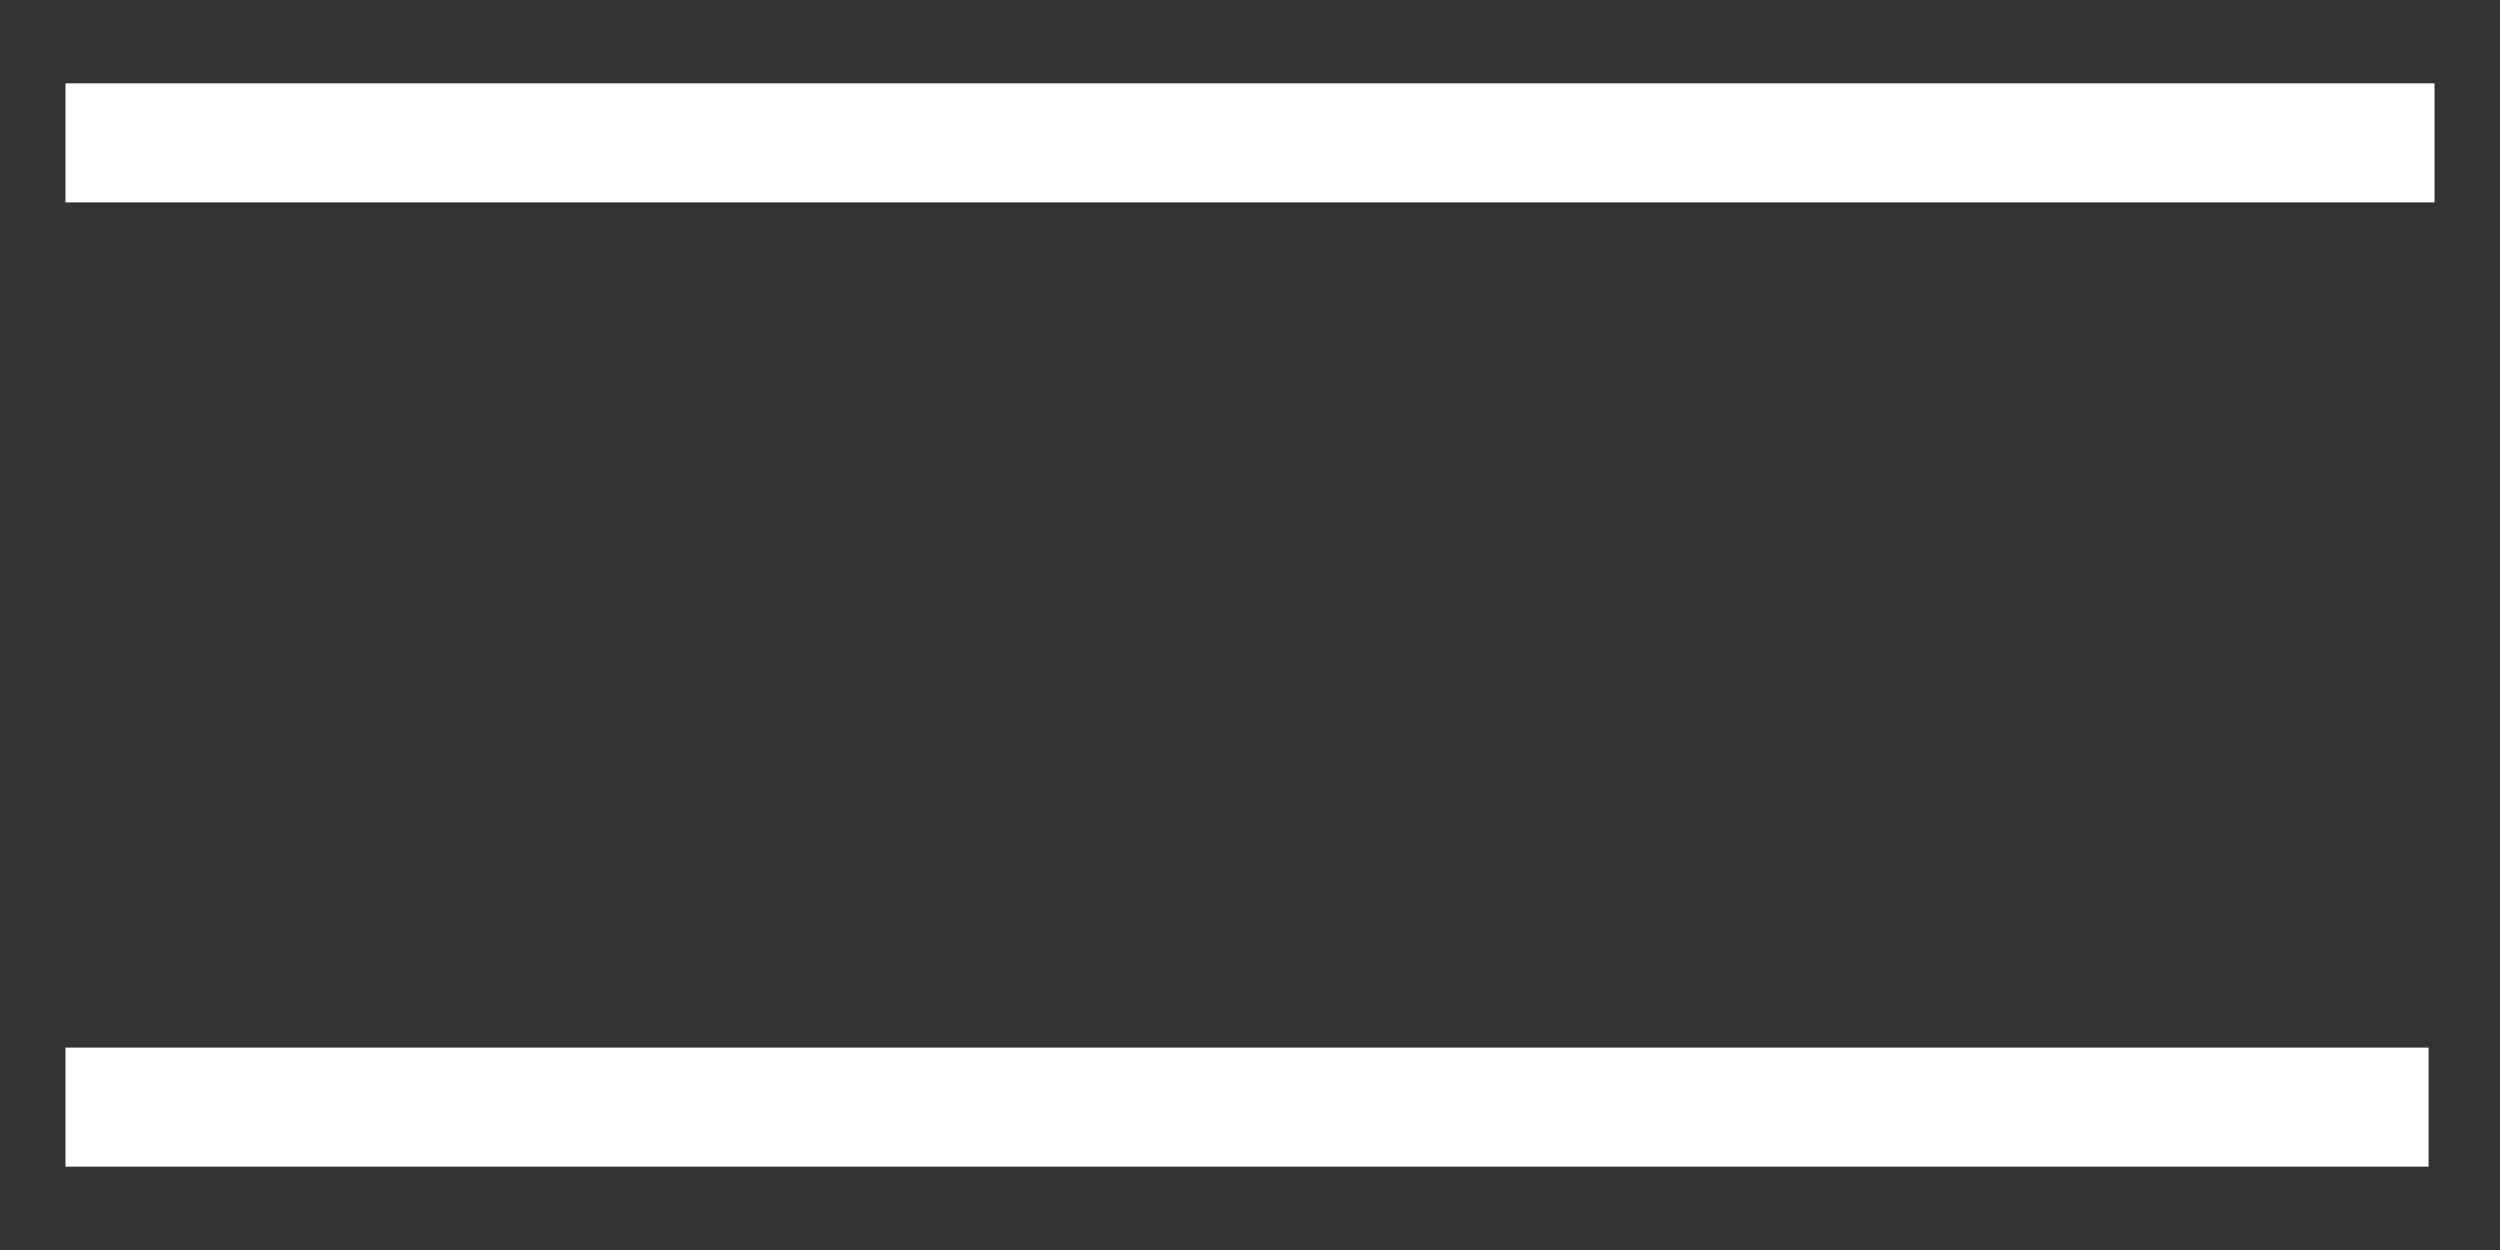 <?xml version="1.0" encoding="UTF-8"?> <!-- Generator: Adobe Illustrator 22.0.0, SVG Export Plug-In . SVG Version: 6.00 Build 0) --> <svg xmlns="http://www.w3.org/2000/svg" xmlns:xlink="http://www.w3.org/1999/xlink" id="Layer_1" x="0px" y="0px" viewBox="0 0 42 21" style="enable-background:new 0 0 42 21;" xml:space="preserve"><rect x="0" y="0" width="42" height="21" fill="#333333" stroke="none"/> <style type="text/css"> .st0{fill:#FFFFFF;} </style> <path class="st0" d="M40.9,1.4v2H1.1v-2H40.9z M1.1,19.6h39.7v-2H1.1V19.6z"></path> </svg> 